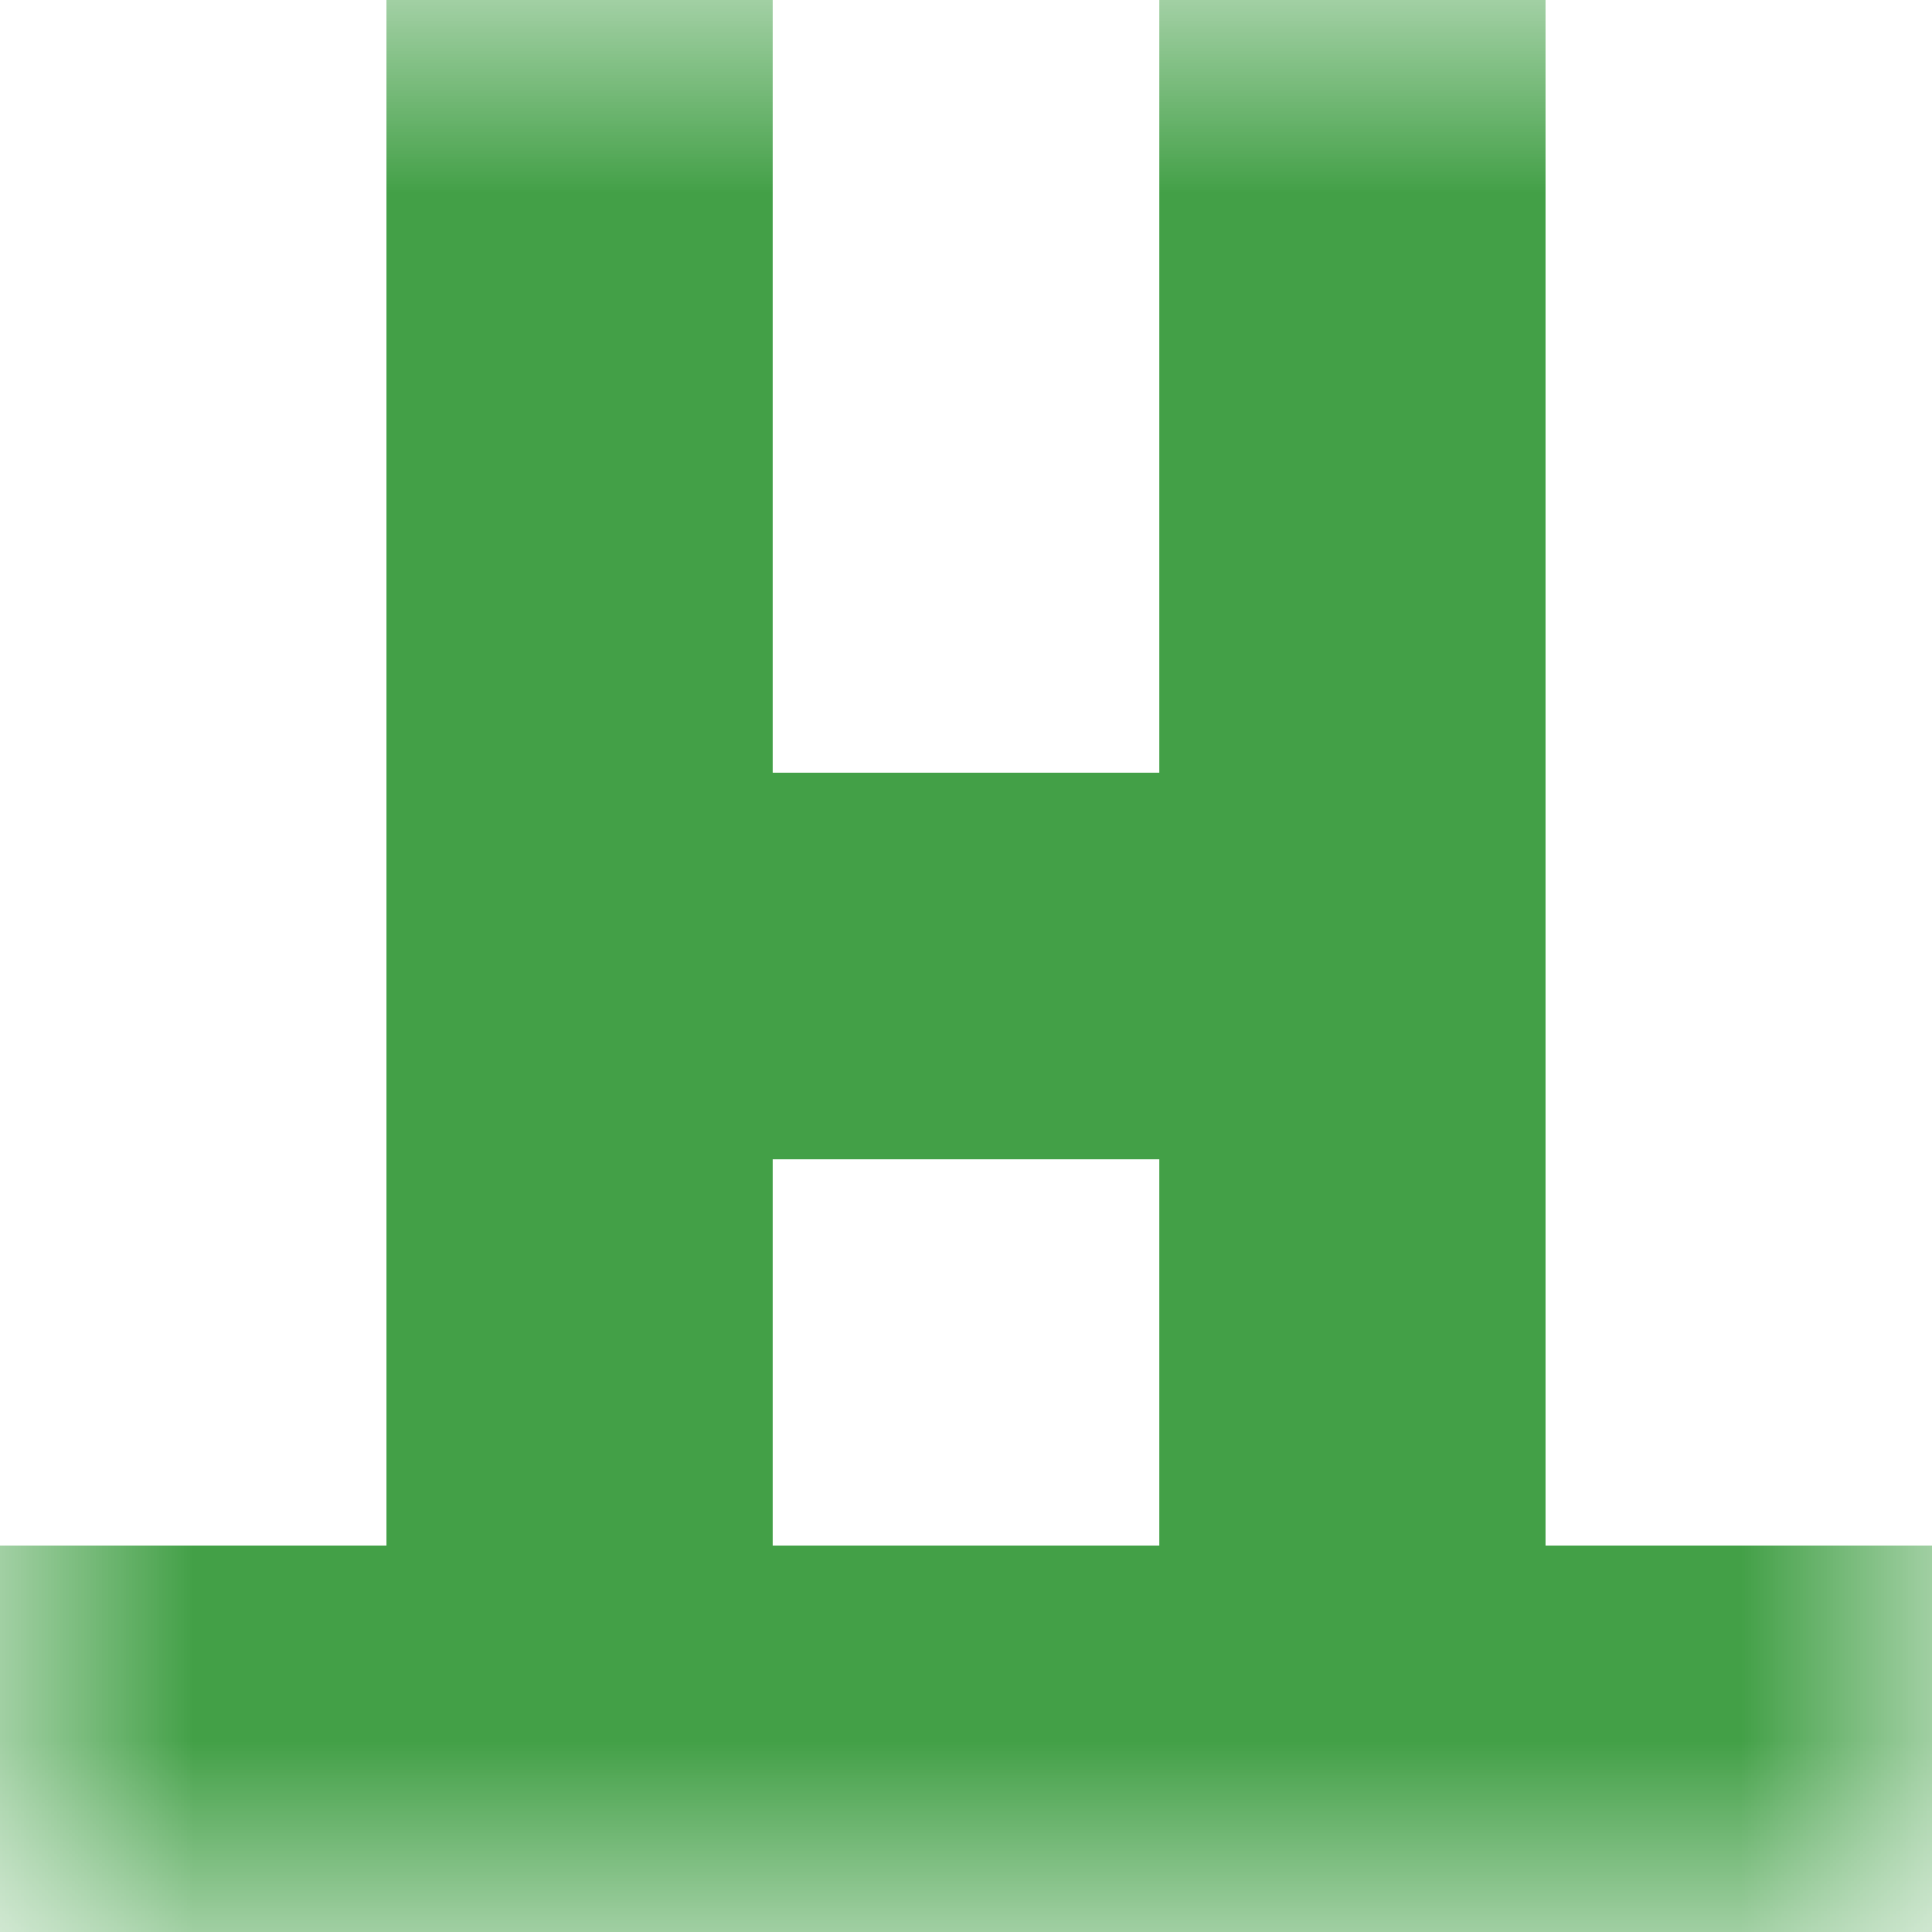 <svg xmlns="http://www.w3.org/2000/svg" viewBox="0 0 5 5" fill="none" shape-rendering="crispEdges"><mask id="viewboxMask"><rect width="5" height="5" rx="0" ry="0" x="0" y="0" fill="#fff" /></mask><g mask="url(#viewboxMask)"><path d="M2 0H1v1h1V0ZM4 0H3v1h1V0Z" fill="#43a047"/><path d="M2 1H1v1h1V1ZM4 1H3v1h1V1Z" fill="#43a047"/><path fill="#43a047" d="M1 2h3v1H1z"/><path d="M2 3H1v1h1V3ZM4 3H3v1h1V3Z" fill="#43a047"/><path fill="#43a047" d="M0 4h5v1H0z"/></g></svg>